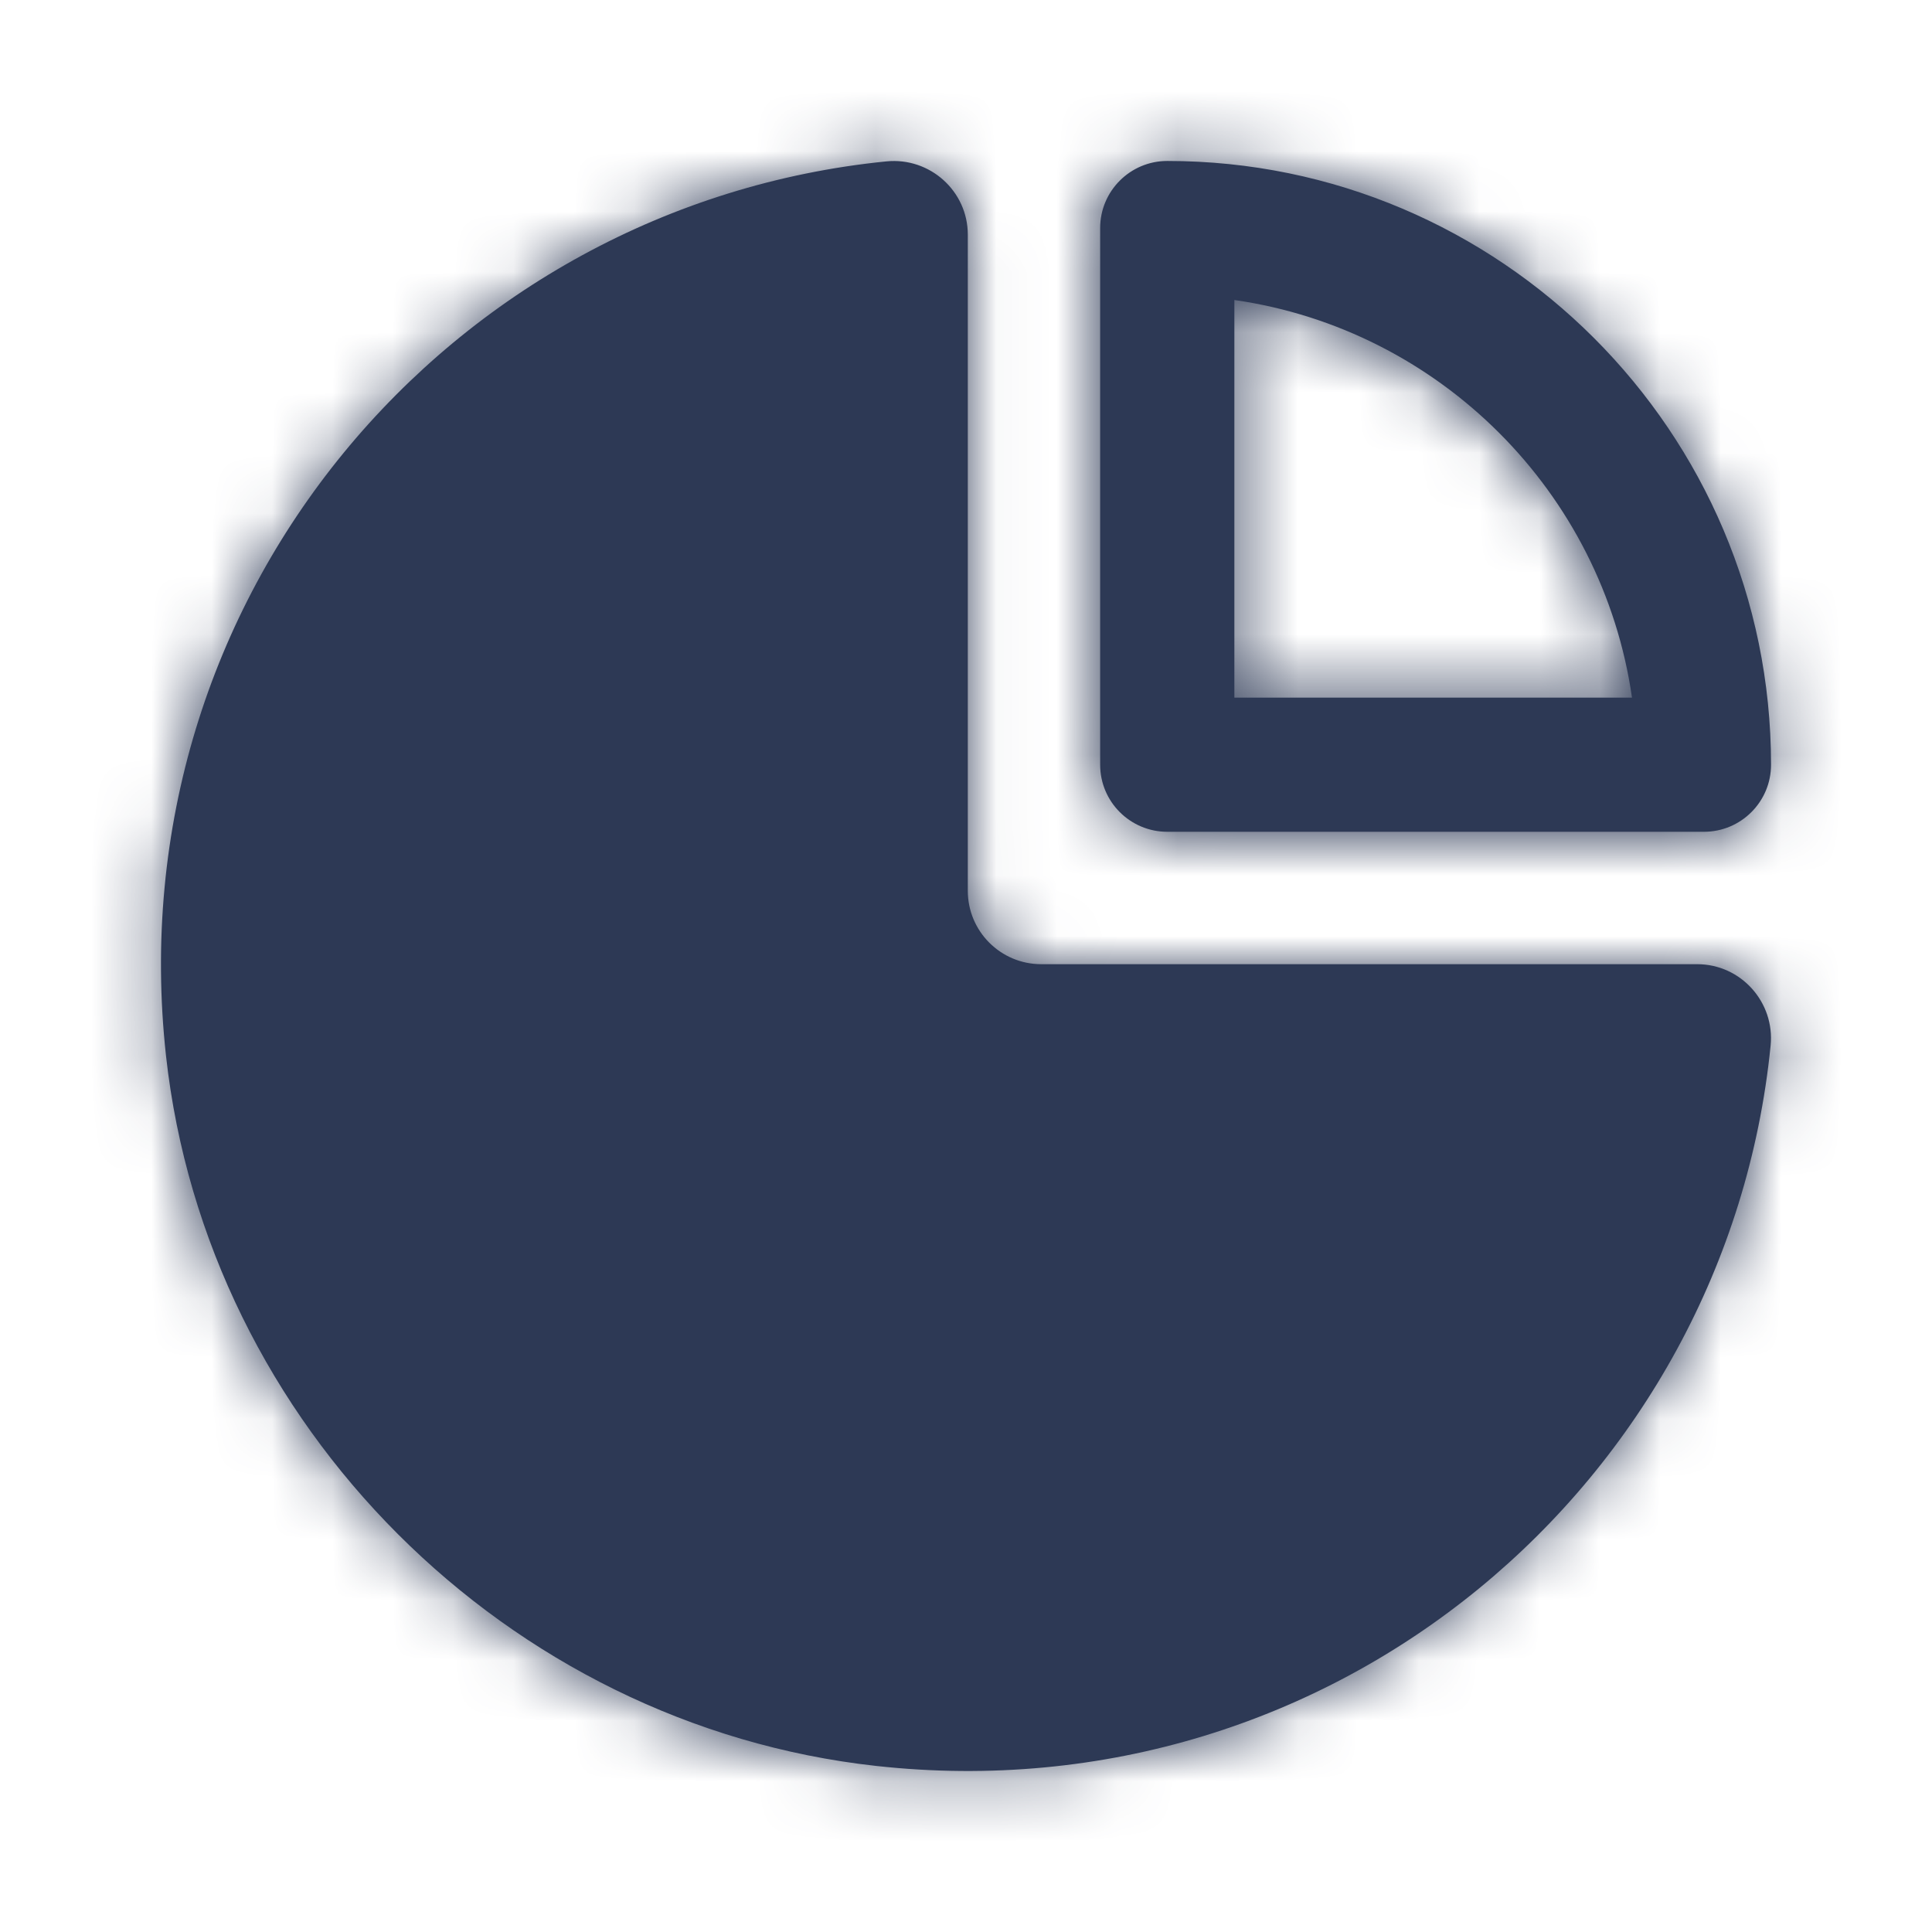 <svg width="32" height="32" viewBox="0 0 32 32" fill="none" xmlns="http://www.w3.org/2000/svg">
<path fill-rule="evenodd" clip-rule="evenodd" d="M27.031 11.555C26.543 8.154 23.846 5.457 20.445 4.969V11.555H27.031ZM28.222 13.777H19.334C18.721 13.777 18.222 13.281 18.222 12.666V3.777C18.222 3.163 18.721 2.666 19.334 2.666C24.847 2.666 29.334 7.153 29.334 12.666C29.334 13.281 28.835 13.777 28.222 13.777ZM17.246 15.97H28.111C28.834 15.97 29.399 16.599 29.327 17.318C28.602 24.553 22.106 30.089 14.509 29.249C8.395 28.574 3.426 23.605 2.75 17.491C1.913 9.894 7.446 3.397 14.682 2.673C15.402 2.601 16.03 3.165 16.03 3.887V14.755C16.03 15.426 16.574 15.97 17.246 15.97Z" fill="#2D3955"/>
<mask id="mask0_1113_110664" style="mask-type:alpha" maskUnits="userSpaceOnUse" x="2" y="2" width="28" height="28">
<path fill-rule="evenodd" clip-rule="evenodd" d="M27.031 11.555C26.543 8.154 23.846 5.457 20.445 4.969V11.555H27.031ZM28.222 13.777H19.334C18.721 13.777 18.222 13.281 18.222 12.666V3.777C18.222 3.163 18.721 2.666 19.334 2.666C24.847 2.666 29.334 7.153 29.334 12.666C29.334 13.281 28.835 13.777 28.222 13.777ZM17.246 15.97H28.111C28.834 15.97 29.399 16.599 29.327 17.318C28.602 24.553 22.106 30.089 14.509 29.249C8.395 28.574 3.426 23.605 2.75 17.491C1.913 9.894 7.446 3.397 14.682 2.673C15.402 2.601 16.03 3.165 16.03 3.887V14.755C16.03 15.426 16.574 15.97 17.246 15.97Z" fill="white"/>
</mask>
<g mask="url(#mask0_1113_110664)">
<rect width="32" height="32" fill="#2D3955"/>
</g>
</svg>
